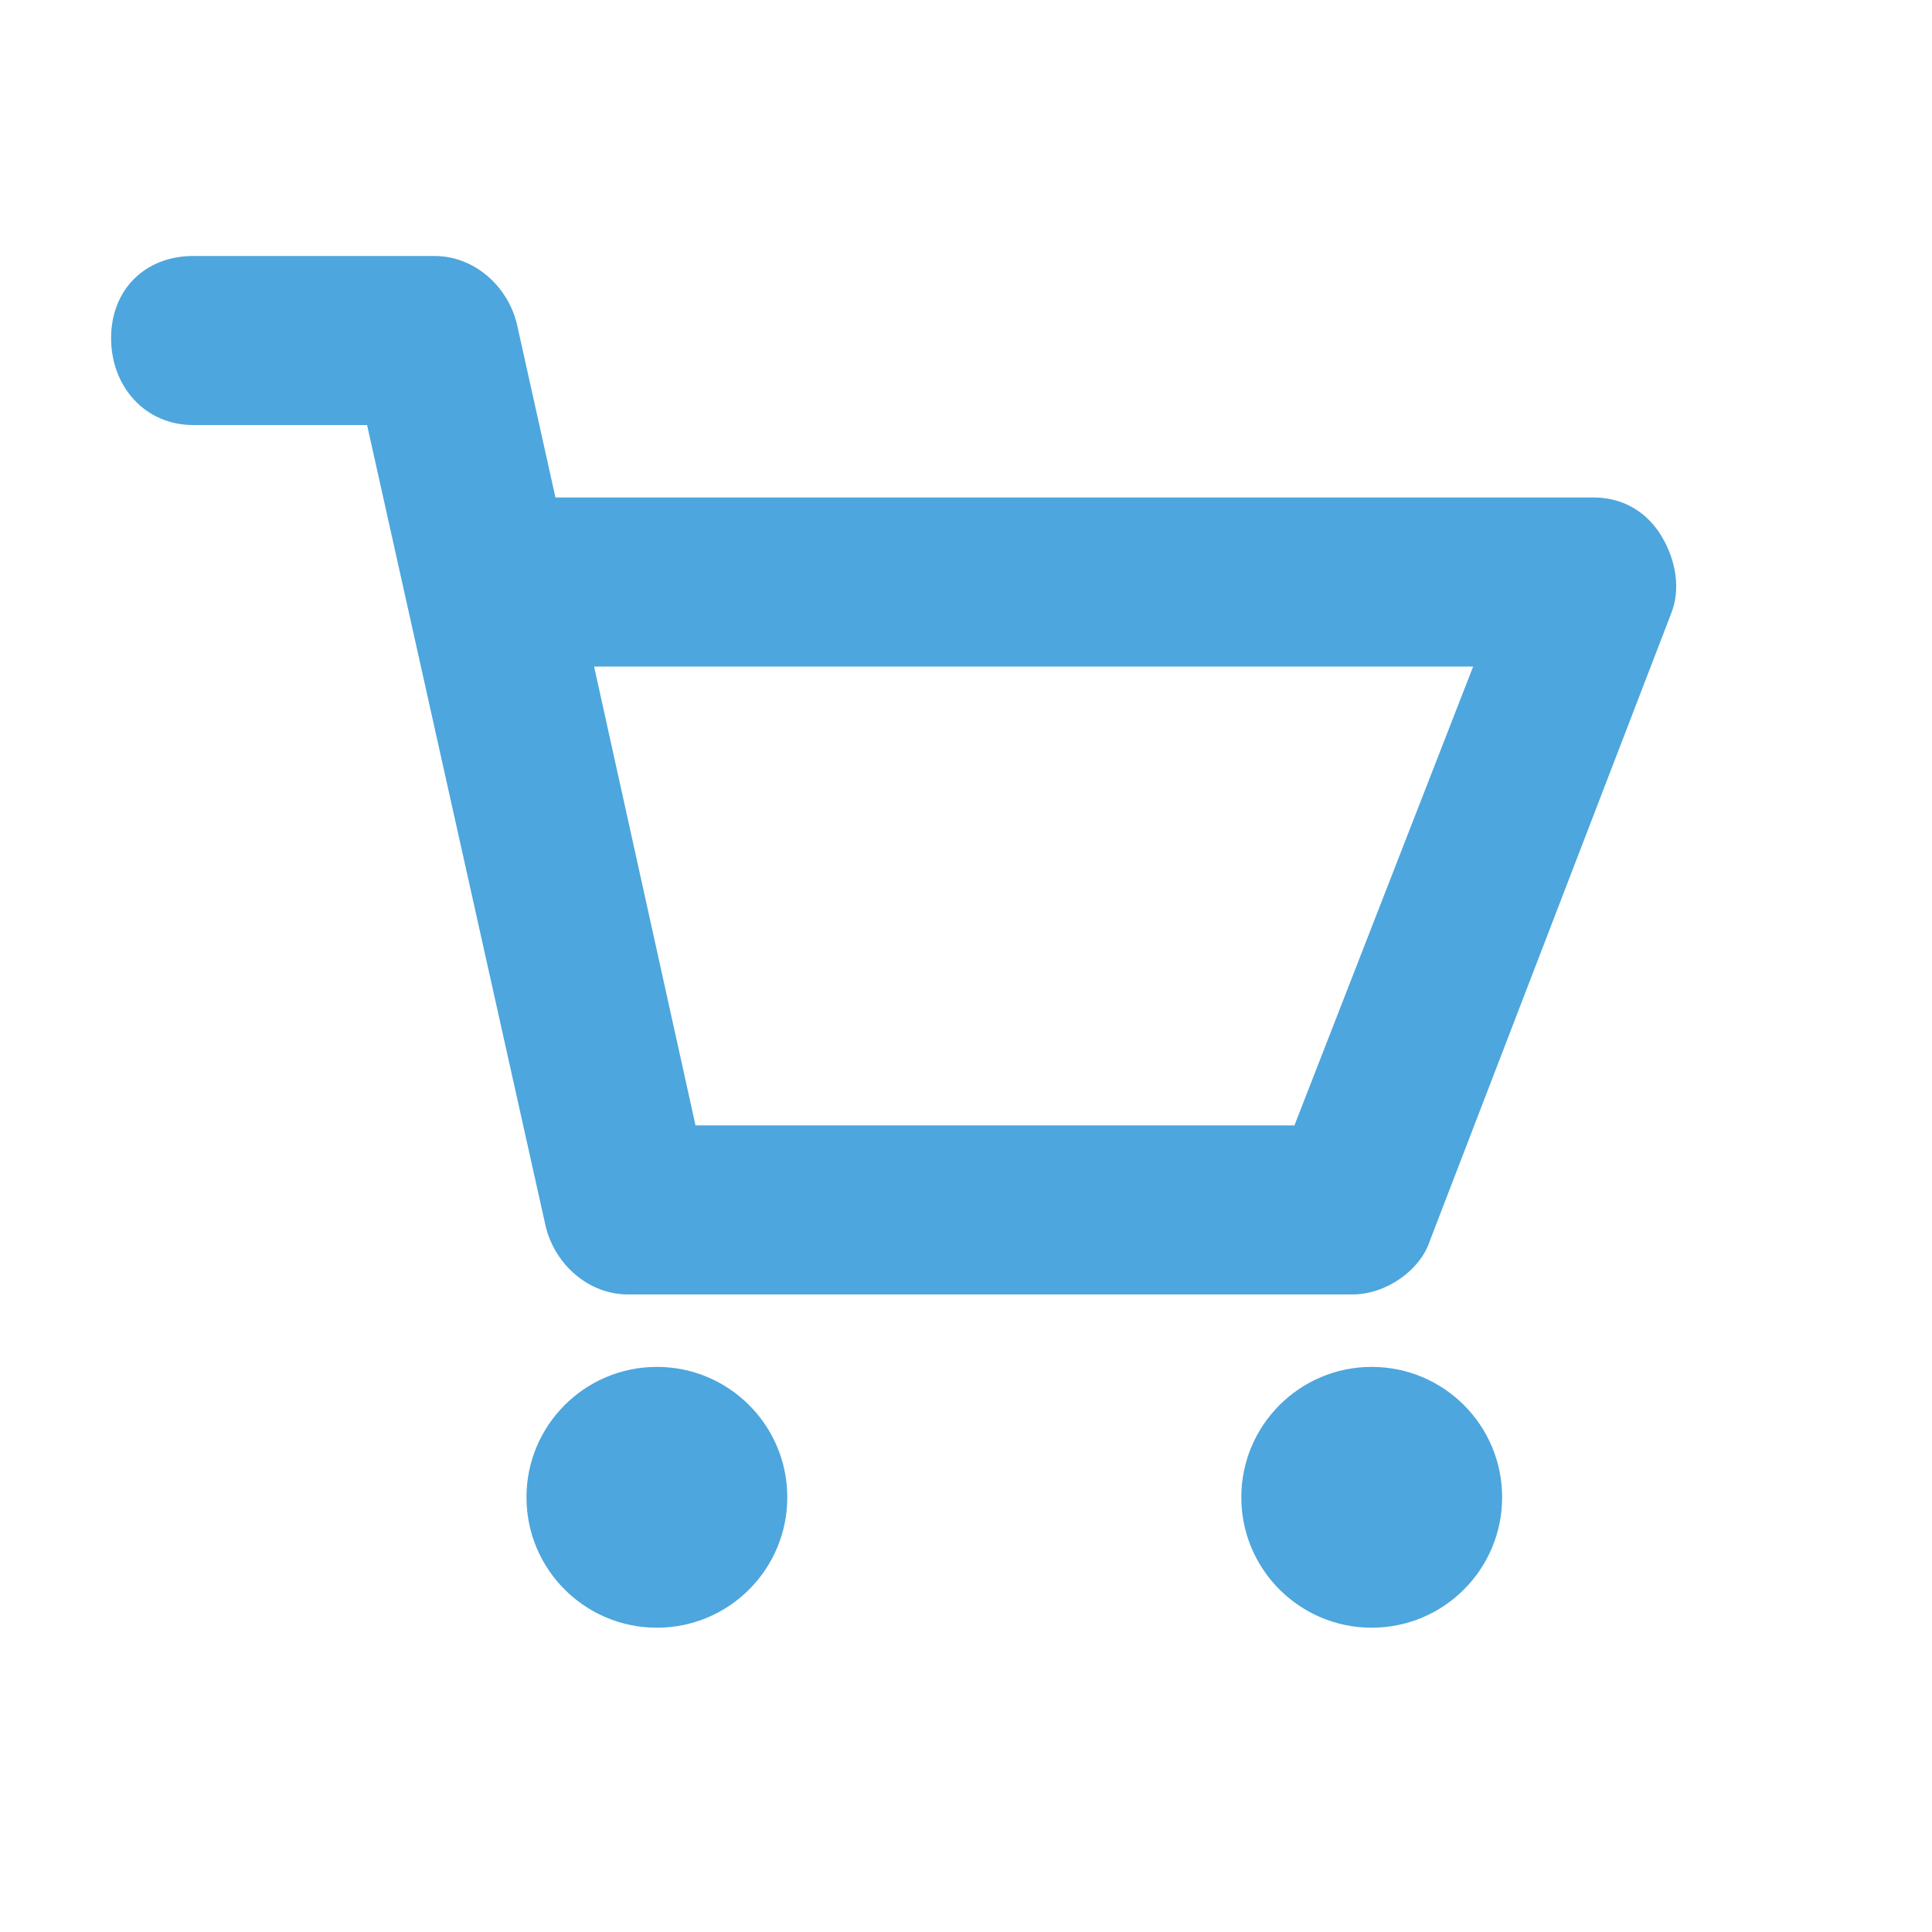 <?xml version="1.0" encoding="utf-8"?>
<!-- Generator: Adobe Illustrator 23.0.6, SVG Export Plug-In . SVG Version: 6.00 Build 0)  -->
<svg version="1.1" id="Capa_4" xmlns="http://www.w3.org/2000/svg" xmlns:xlink="http://www.w3.org/1999/xlink" x="0px" y="0px"
	 viewBox="0 0 40 40" style="enable-background:new 0 0 40 40;" xml:space="preserve">
<style type="text/css">
	.st0{fill:#4DA6DD;}
</style>
<title>carrito</title>
<path class="st0" d="M28,26.8H13c-0.8,0-1.5-0.6-1.7-1.4L7.6,8.8H4C3,8.8,2.3,8,2.3,7S3,5.3,4,5.3h5c0.8,0,1.5,0.6,1.7,1.4l0.8,3.6
	H33c0.6,0,1.1,0.3,1.4,0.8s0.4,1.1,0.2,1.6l-5,13C29.4,26.3,28.7,26.8,28,26.8z M14.4,23.3h12.4l3.7-9.5H12.3L14.4,23.3z"/>
<circle class="st0" cx="13.6" cy="31" r="2.7"/>
<circle class="st0" cx="28.4" cy="31" r="2.7"/>
</svg>
